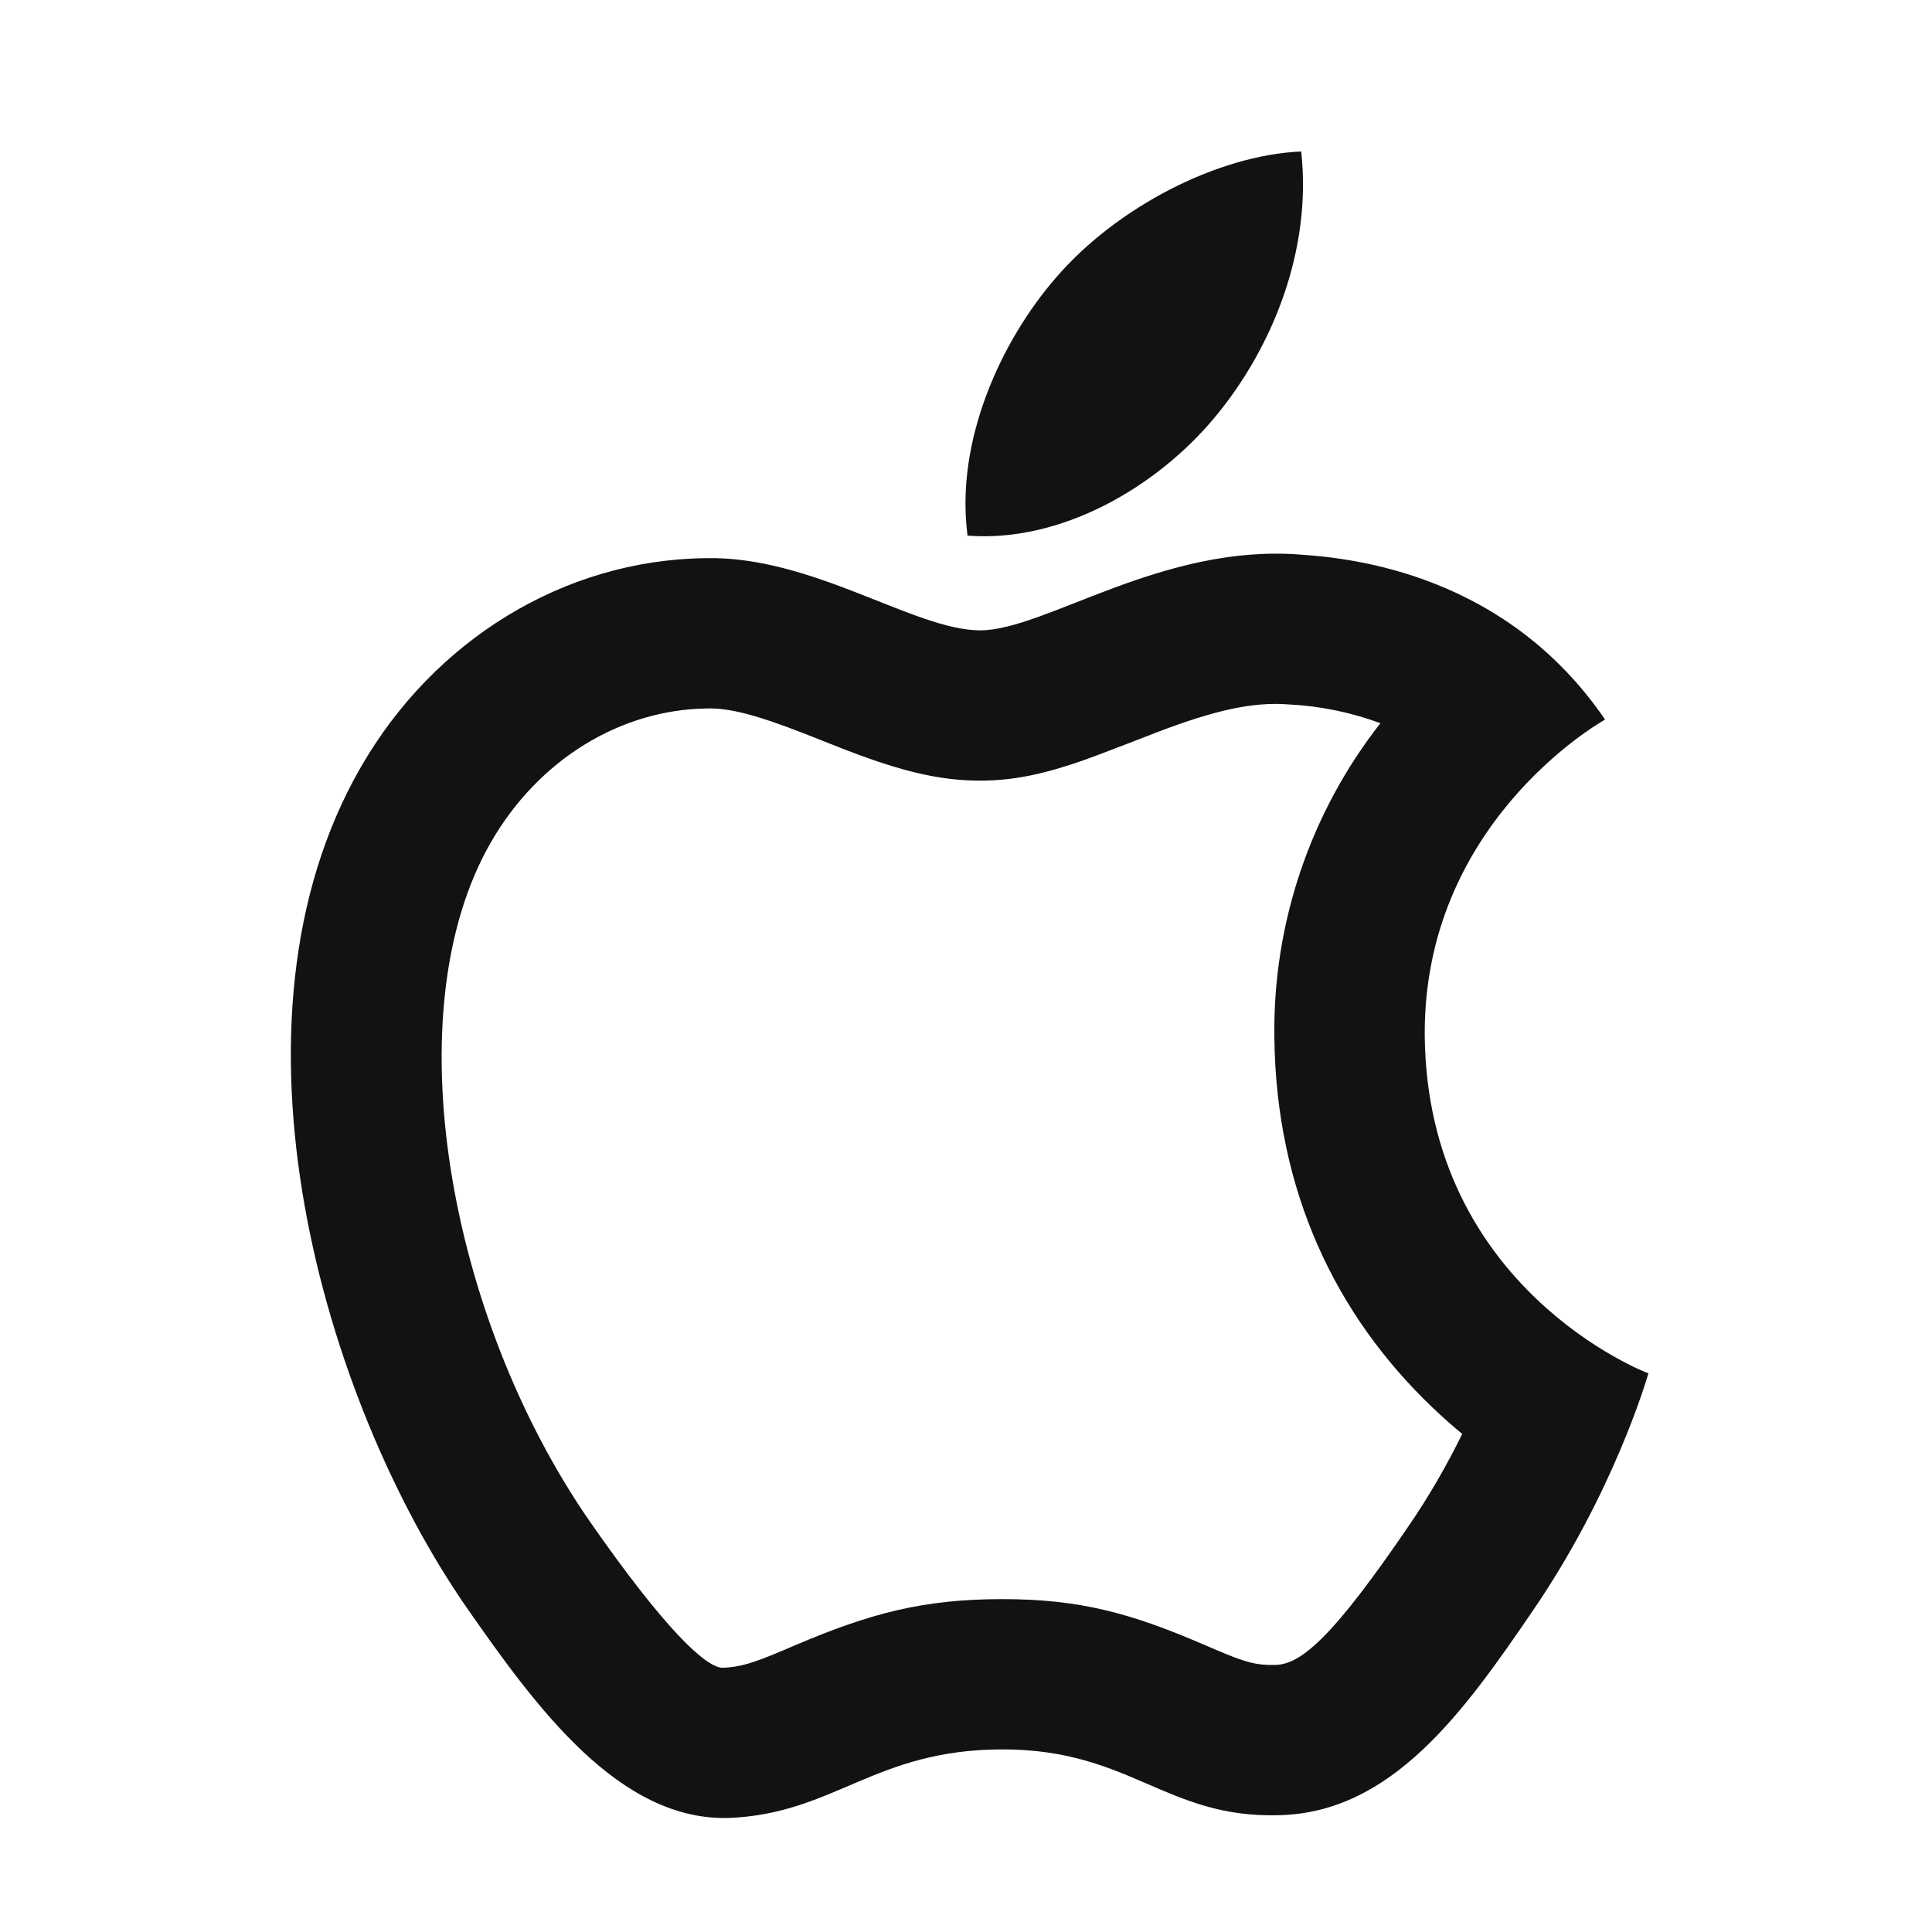 <?xml version="1.0" encoding="UTF-8"?> <svg xmlns="http://www.w3.org/2000/svg" width="54" height="54" viewBox="0 0 54 54" fill="none"><path d="M36.016 19.689C35.023 19.611 33.958 19.848 32.324 20.472C32.46 20.42 30.765 21.081 30.288 21.249C29.234 21.617 28.367 21.819 27.394 21.819C26.432 21.819 25.546 21.625 24.527 21.283C24.171 21.161 23.817 21.031 23.466 20.892L22.523 20.52C21.162 19.987 20.398 19.785 19.762 19.802C17.34 19.832 15.05 21.23 13.719 23.545C11.005 28.256 12.509 36.775 16.477 42.513C18.587 45.546 19.745 46.63 20.209 46.615C20.675 46.594 21.02 46.496 21.855 46.143L22.204 45.994C24.317 45.093 25.796 44.696 28.024 44.696C30.169 44.696 31.601 45.086 33.63 45.96L33.983 46.111C34.817 46.468 35.117 46.548 35.646 46.535C36.396 46.525 37.322 45.66 39.379 42.642C39.942 41.82 40.44 40.955 40.87 40.079C40.587 39.846 40.313 39.603 40.049 39.35C37.339 36.771 35.665 33.293 35.619 28.995C35.575 25.816 36.621 22.717 38.583 20.214C37.76 19.909 36.895 19.732 36.018 19.689M36.344 15.501C37.831 15.601 42.09 16.055 44.863 20.113C44.636 20.239 39.772 23.062 39.822 28.96C39.898 36.017 45.997 38.361 46.073 38.386C46.022 38.563 45.09 41.738 42.846 45.015C40.906 47.863 38.889 50.686 35.714 50.736C32.588 50.812 31.58 48.896 28.026 48.896C24.447 48.896 23.338 50.686 20.39 50.812C17.315 50.913 14.996 47.737 13.03 44.914C9.022 39.117 5.973 28.582 10.081 21.449C12.123 17.895 15.752 15.652 19.709 15.601C22.708 15.526 25.556 17.618 27.396 17.618C29.211 17.618 32.462 15.198 36.344 15.501ZM33.949 11.67C32.311 13.636 29.639 15.173 27.043 14.971C26.691 12.3 28.001 9.502 29.513 7.763C31.202 5.797 34.025 4.335 36.369 4.234C36.671 6.956 35.588 9.704 33.949 11.67Z" fill="#121212"></path></svg> 